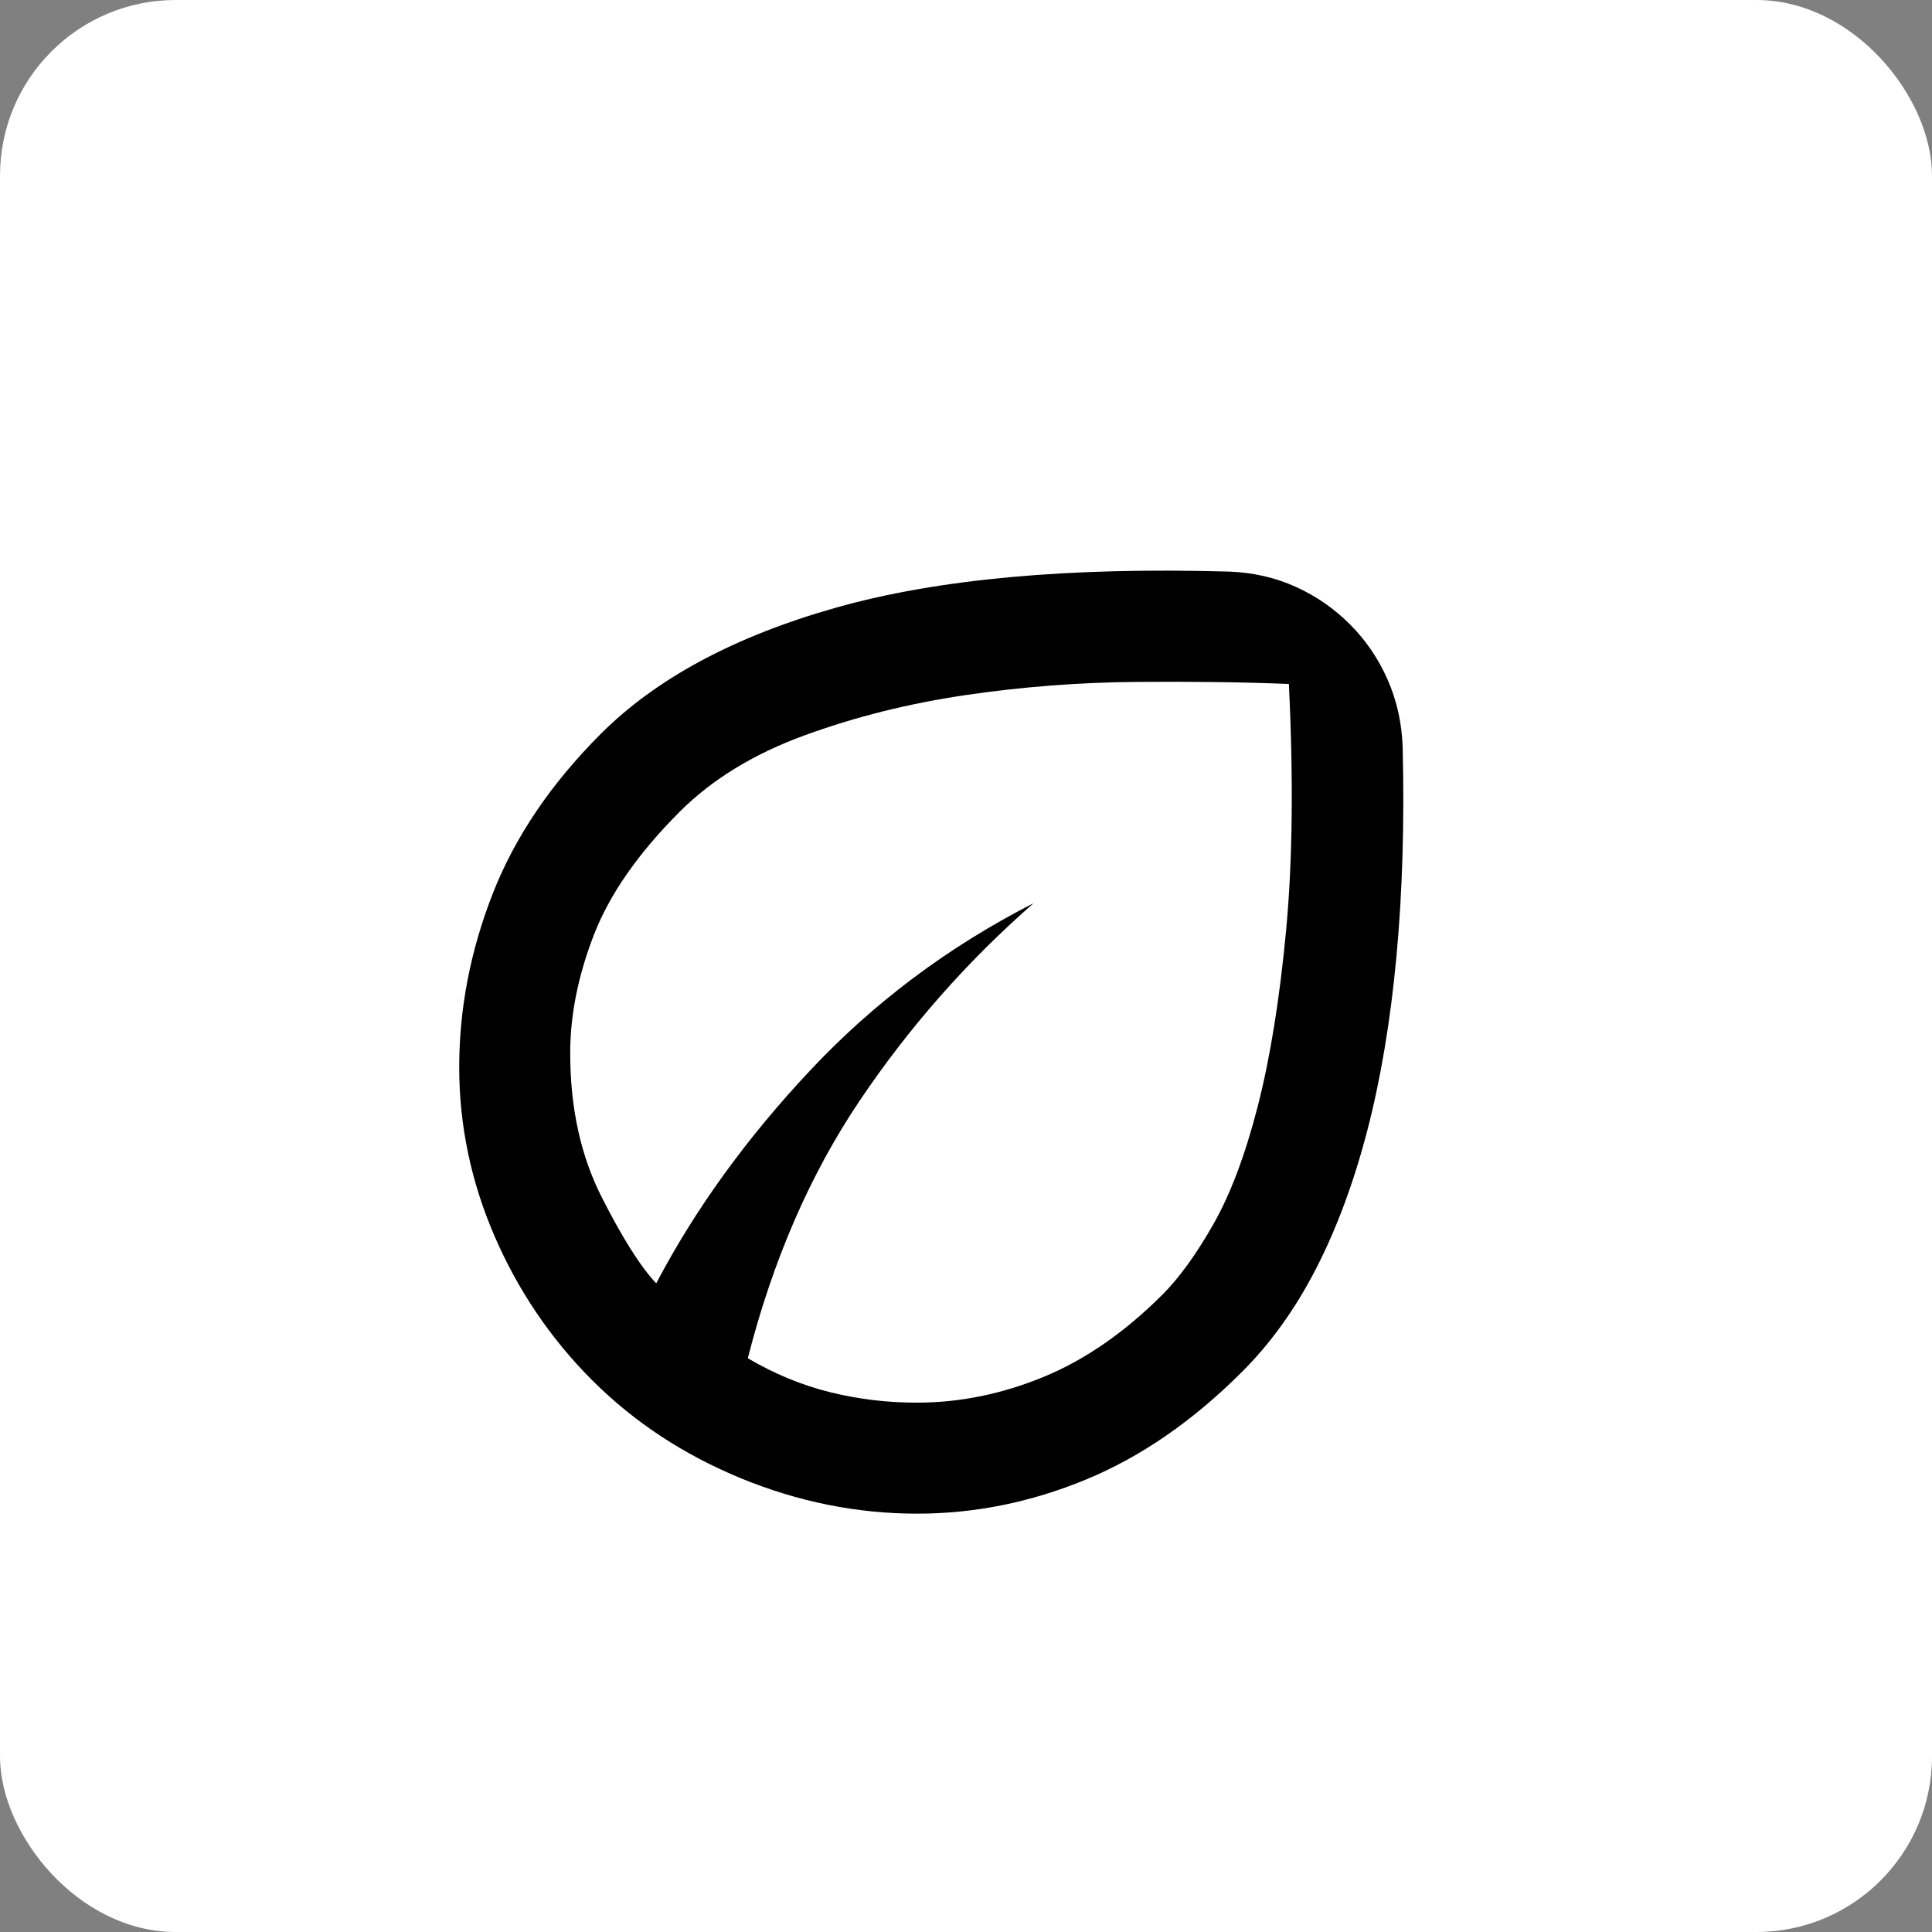 <svg width="132" height="132" viewBox="0 0 132 132" fill="none" xmlns="http://www.w3.org/2000/svg">
<rect x="0" y="0" width="132" height="132" fill="#808080" stroke="none"/>
<rect width="132" height="132" rx="12" fill="white"/>
<path d="M40.475 94.317C37.631 91.473 35.403 88.187 33.79 84.458C32.178 80.73 31.372 76.875 31.375 72.894C31.378 68.912 32.136 64.979 33.65 61.094C35.164 57.209 37.629 53.559 41.044 50.144C44.835 46.352 50.192 43.477 57.113 41.518C64.034 39.559 72.991 38.737 83.984 39.053C85.627 39.116 87.144 39.464 88.534 40.096C89.925 40.728 91.157 41.581 92.231 42.655C93.306 43.73 94.159 44.978 94.791 46.401C95.423 47.825 95.77 49.356 95.833 50.997C95.96 56.179 95.818 60.966 95.409 65.36C94.999 69.753 94.334 73.718 93.414 77.254C92.494 80.79 91.326 83.935 89.911 86.688C88.495 89.441 86.804 91.794 84.838 93.748C81.488 97.097 77.934 99.547 74.175 101.096C70.416 102.646 66.577 103.419 62.656 103.417C58.549 103.417 54.536 102.61 50.618 100.998C46.7 99.385 43.319 97.158 40.475 94.317ZM51.092 92.8C52.924 93.874 54.805 94.649 56.734 95.124C58.662 95.6 60.637 95.836 62.656 95.833C65.563 95.833 68.439 95.249 71.282 94.082C74.126 92.914 76.843 91.033 79.434 88.44C80.572 87.302 81.726 85.706 82.896 83.651C84.067 81.596 85.078 78.911 85.93 75.597C86.781 72.283 87.428 68.27 87.871 63.559C88.313 58.847 88.376 53.238 88.06 46.731C84.964 46.605 81.473 46.558 77.588 46.591C73.703 46.624 69.831 46.923 65.974 47.49C62.117 48.056 58.451 48.972 54.978 50.239C51.505 51.505 48.661 53.243 46.447 55.452C43.603 58.296 41.644 61.108 40.57 63.889C39.495 66.669 38.958 69.355 38.958 71.946C38.958 75.674 39.67 78.945 41.093 81.759C42.516 84.572 43.764 86.546 44.835 87.681C47.49 82.626 50.997 77.775 55.357 73.129C59.718 68.483 64.805 64.676 70.619 61.708C66.069 65.69 62.104 70.193 58.724 75.218C55.345 80.243 52.8 86.104 51.092 92.8Z" fill="black"/>
</svg>
